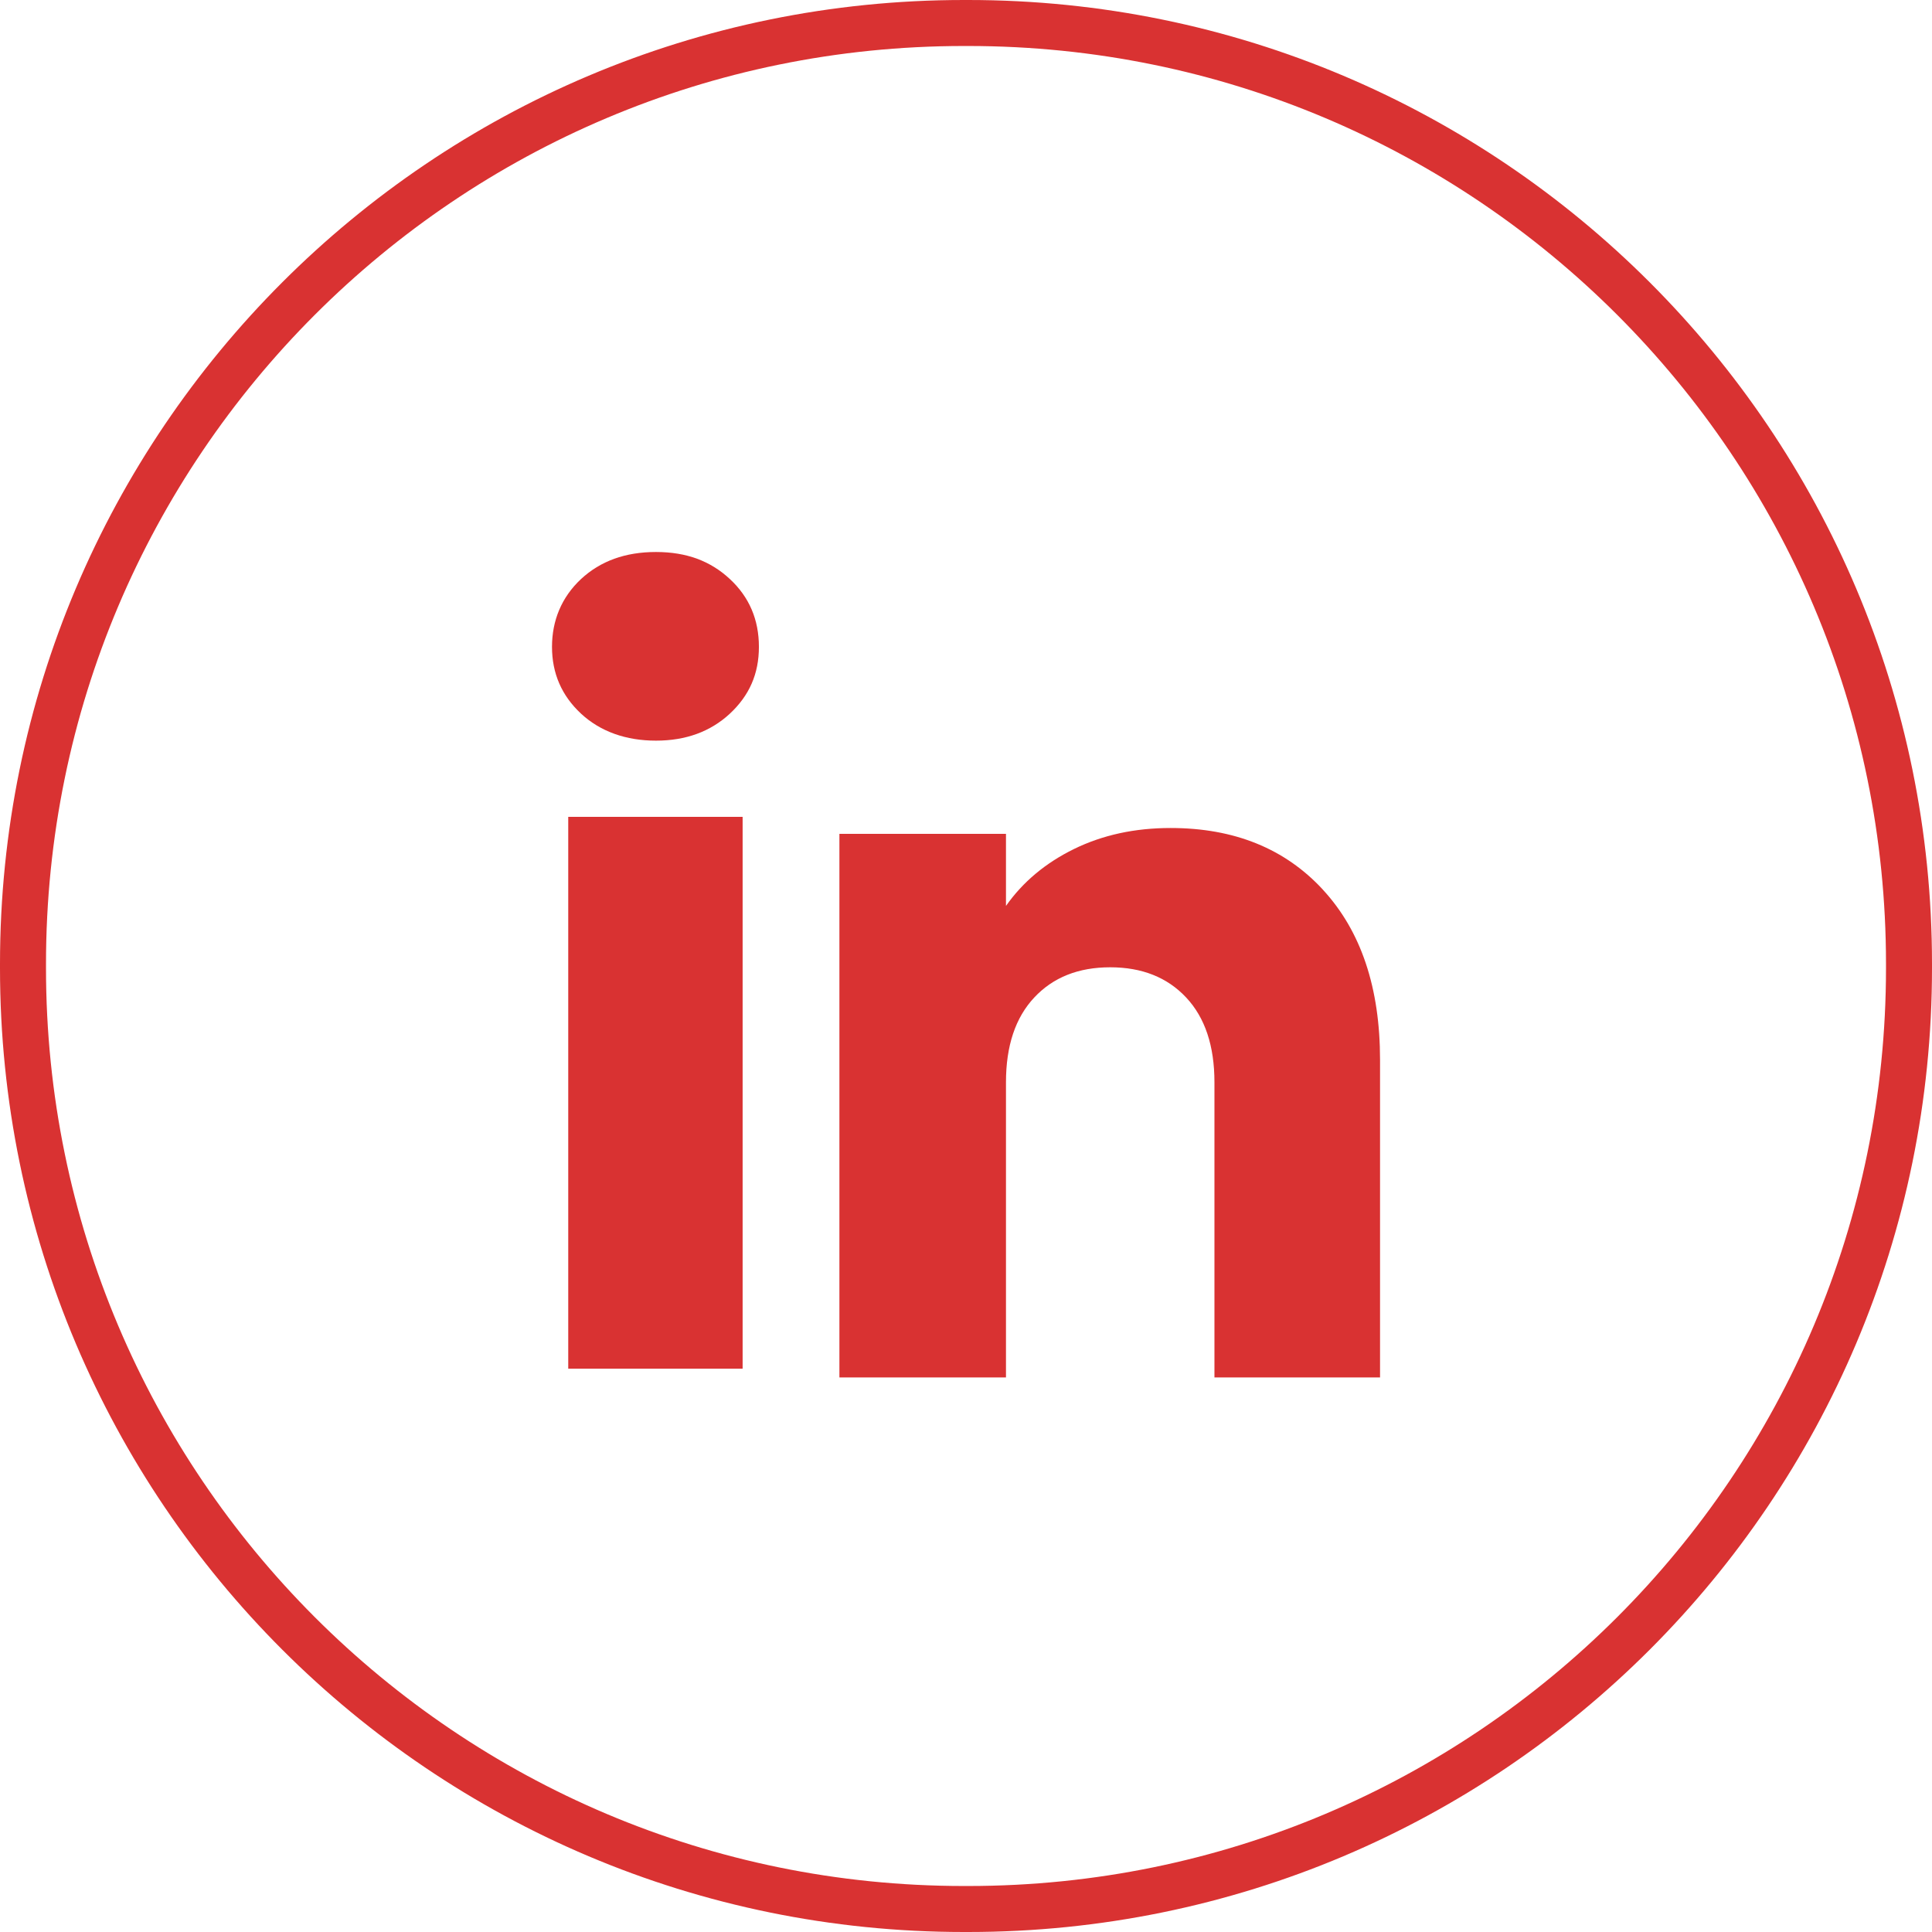 <svg xmlns="http://www.w3.org/2000/svg" width="42" height="42" viewBox="0 0 42 42" fill="none"><path d="M20.952 0.5H21.048C32.343 0.5 41.5 9.657 41.5 20.952V21.048C41.5 32.343 32.343 41.5 21.048 41.5H20.952C9.657 41.5 0.5 32.343 0.5 21.048V20.952C0.5 9.657 9.657 0.5 20.952 0.5Z" stroke="#D93232"></path><path d="M12.631 15.514C12.21 15.122 12 14.638 12 14.062C12 13.486 12.211 12.98 12.631 12.588C13.053 12.196 13.595 12 14.26 12C14.925 12 15.446 12.196 15.867 12.588C16.288 12.979 16.498 13.471 16.498 14.062C16.498 14.653 16.287 15.122 15.867 15.514C15.445 15.905 14.91 16.101 14.26 16.101C13.61 16.101 13.053 15.905 12.631 15.514ZM16.144 17.758V29.754H12.353V17.758H16.144Z" fill="#D93232"></path><path d="M28.762 19.345C29.588 20.242 30.001 21.473 30.001 23.041V29.944H26.401V23.527C26.401 22.737 26.196 22.122 25.786 21.685C25.377 21.248 24.826 21.028 24.135 21.028C23.444 21.028 22.893 21.247 22.484 21.685C22.074 22.122 21.869 22.737 21.869 23.527V29.944H18.248V18.127H21.869V19.694C22.236 19.172 22.73 18.759 23.351 18.455C23.973 18.151 24.671 18 25.448 18C26.831 18 27.937 18.448 28.762 19.344V19.345Z" fill="#D93232"></path></svg>